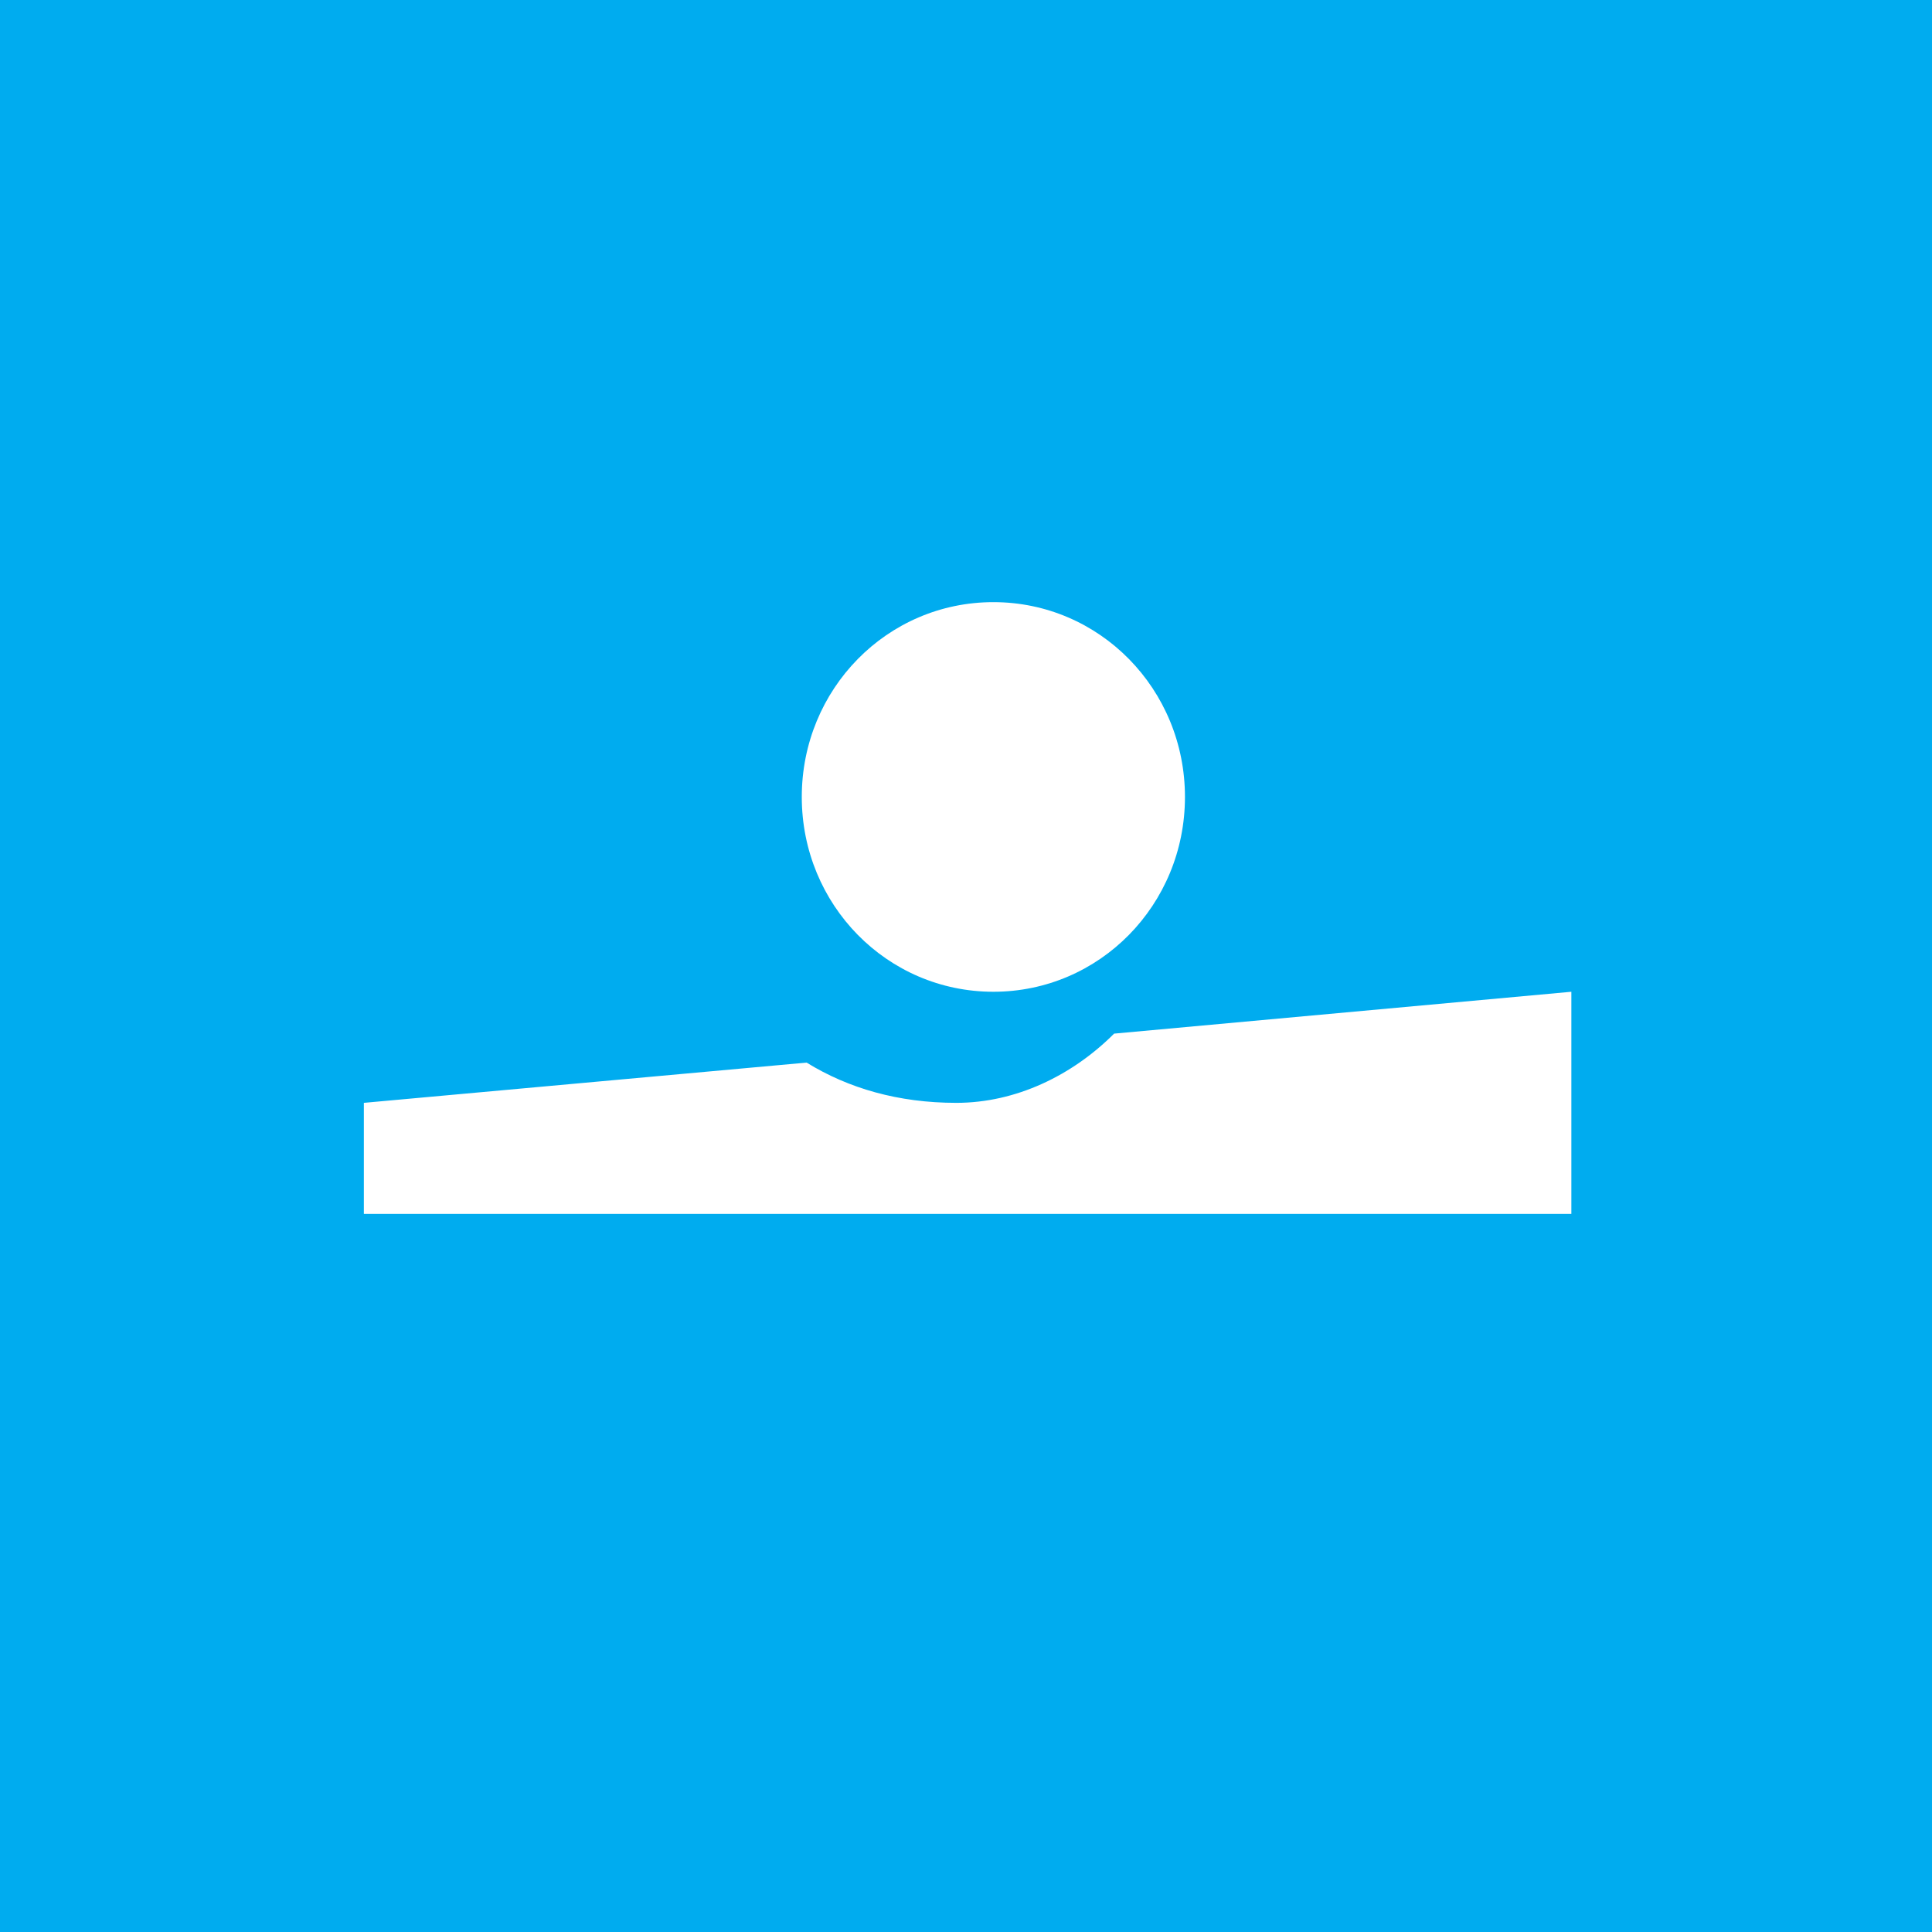 <?xml version="1.0" encoding="utf-8"?>
<!-- Generator: Adobe Illustrator 28.2.0, SVG Export Plug-In . SVG Version: 6.00 Build 0)  -->
<svg version="1.1" id="Layer_1" xmlns="http://www.w3.org/2000/svg" xmlns:xlink="http://www.w3.org/1999/xlink" x="0px" y="0px"
	 viewBox="0 0 120 120" style="enable-background:new 0 0 120 120;" xml:space="preserve">
<style type="text/css">
	.st0{fill:#00ACEF;}
	.st1{fill-rule:evenodd;clip-rule:evenodd;fill:#FFFFFF;}
</style>
<path class="st0" d="M0,0h120v120H0V0z"/>
<path class="st1" d="M50.1,66c2.6,1.6,5.7,2.5,9.3,2.5c3.7,0,7.2-1.7,9.8-4.3l28.4-2.6v13.8h-75v-6.9L50.1,66L50.1,66z M61.7,61.6
	c-6.6,0-11.9-5.4-11.9-12.1c0-6.7,5.3-12.1,11.9-12.1c6.6,0,11.9,5.4,11.9,12.1S68.3,61.6,61.7,61.6z"/>
</svg>
